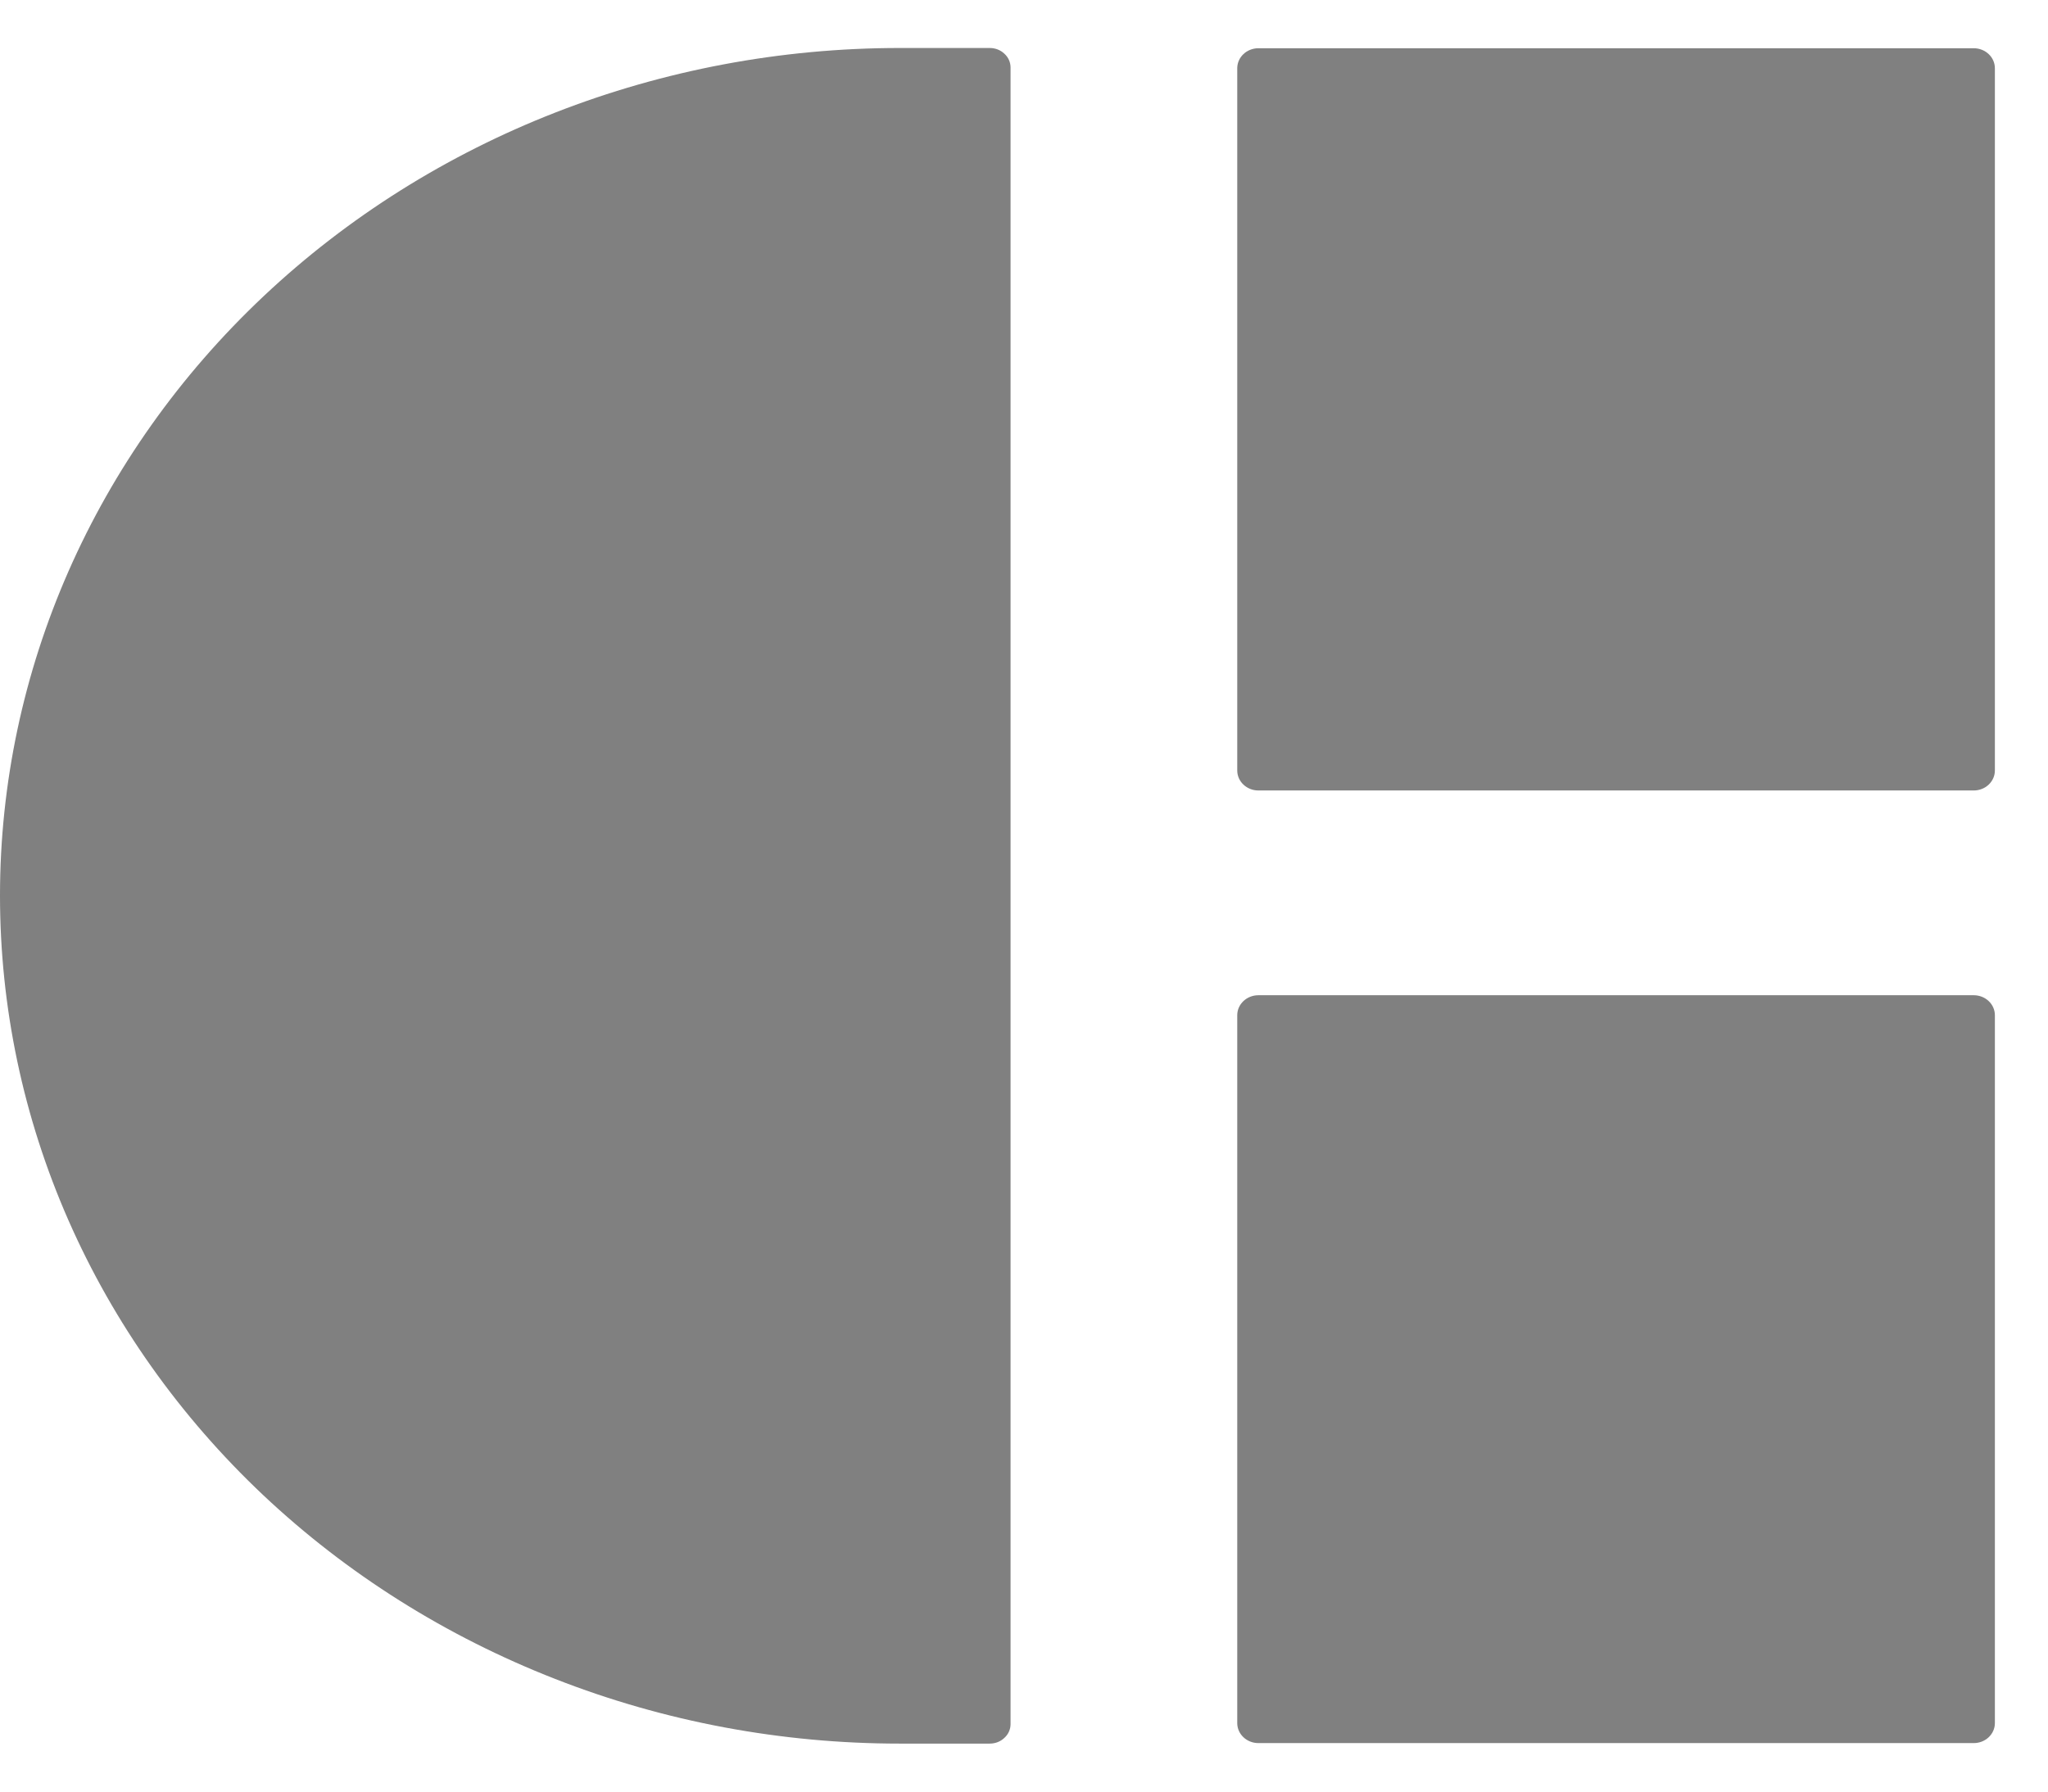 <?xml version="1.0" encoding="UTF-8"?> <svg xmlns="http://www.w3.org/2000/svg" width="16" height="14" viewBox="0 0 16 14" fill="none"> <path d="M7.029 0.375H7.732C7.776 0.375 7.817 0.391 7.847 0.42C7.878 0.448 7.895 0.487 7.895 0.528V13.472C7.895 13.513 7.878 13.552 7.847 13.58C7.817 13.609 7.776 13.625 7.732 13.625H7.029C6.105 13.625 5.191 13.454 4.338 13.12C3.485 12.787 2.71 12.299 2.057 11.684C1.405 11.069 0.887 10.338 0.534 9.534C0.181 8.73 -0 7.869 7.48783e-07 6.998C7.48783e-07 5.242 0.741 3.557 2.059 2.315C3.377 1.073 5.164 0.375 7.029 0.375V0.375Z" fill="#808080"></path> <path d="M15.42 0.377H9.831C9.74 0.377 9.666 0.447 9.666 0.533V6.021C9.666 6.107 9.74 6.177 9.831 6.177H15.42C15.511 6.177 15.585 6.107 15.585 6.021V0.533C15.585 0.447 15.511 0.377 15.42 0.377Z" fill="#808080"></path> <path d="M15.42 7.777H9.831C9.74 7.777 9.666 7.847 9.666 7.933V13.465C9.666 13.551 9.74 13.621 9.831 13.621H15.42C15.511 13.621 15.585 13.551 15.585 13.465V7.933C15.585 7.847 15.511 7.777 15.42 7.777Z" fill="#808080"></path> </svg> 